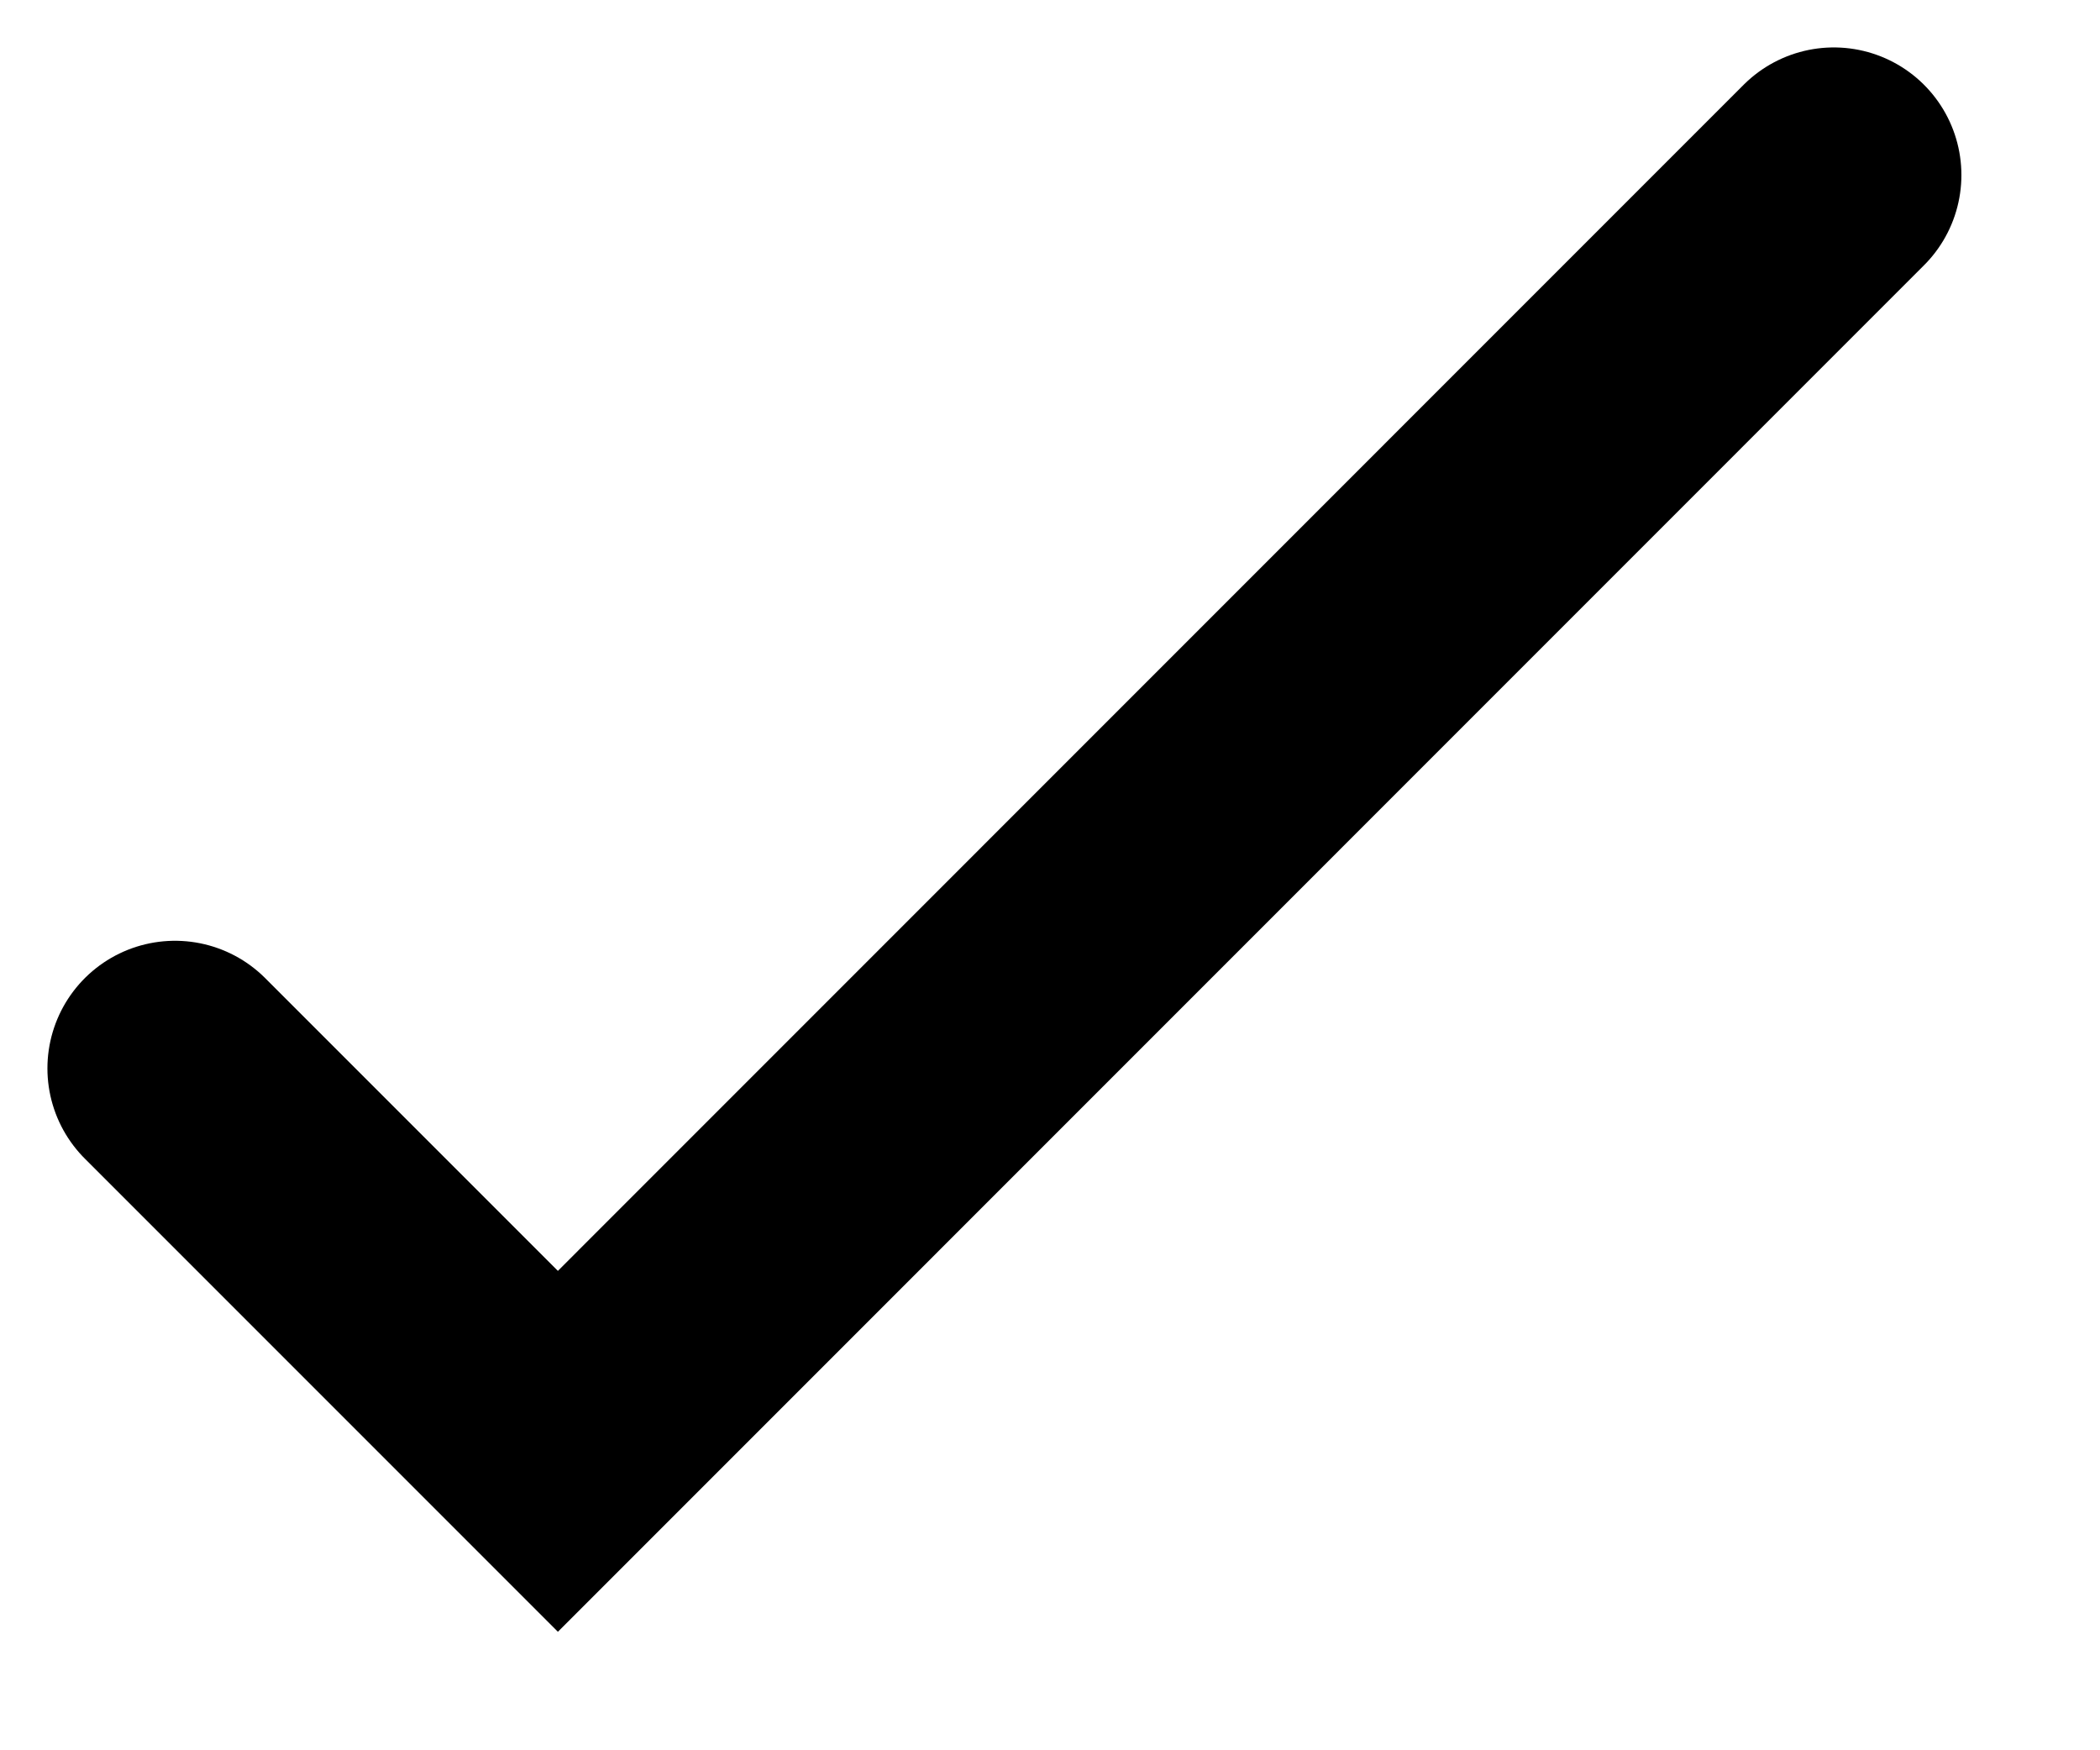 <?xml version="1.0" encoding="utf-8"?>
<svg xmlns="http://www.w3.org/2000/svg" fill="none" height="100%" overflow="visible" preserveAspectRatio="none" style="display: block;" viewBox="0 0 12 10" width="100%">
<path d="M1 6.104L3.188 8.292L10.479 1" id="Vector" stroke="black" stroke-linecap="round" stroke-width="1.458"/>
</svg>